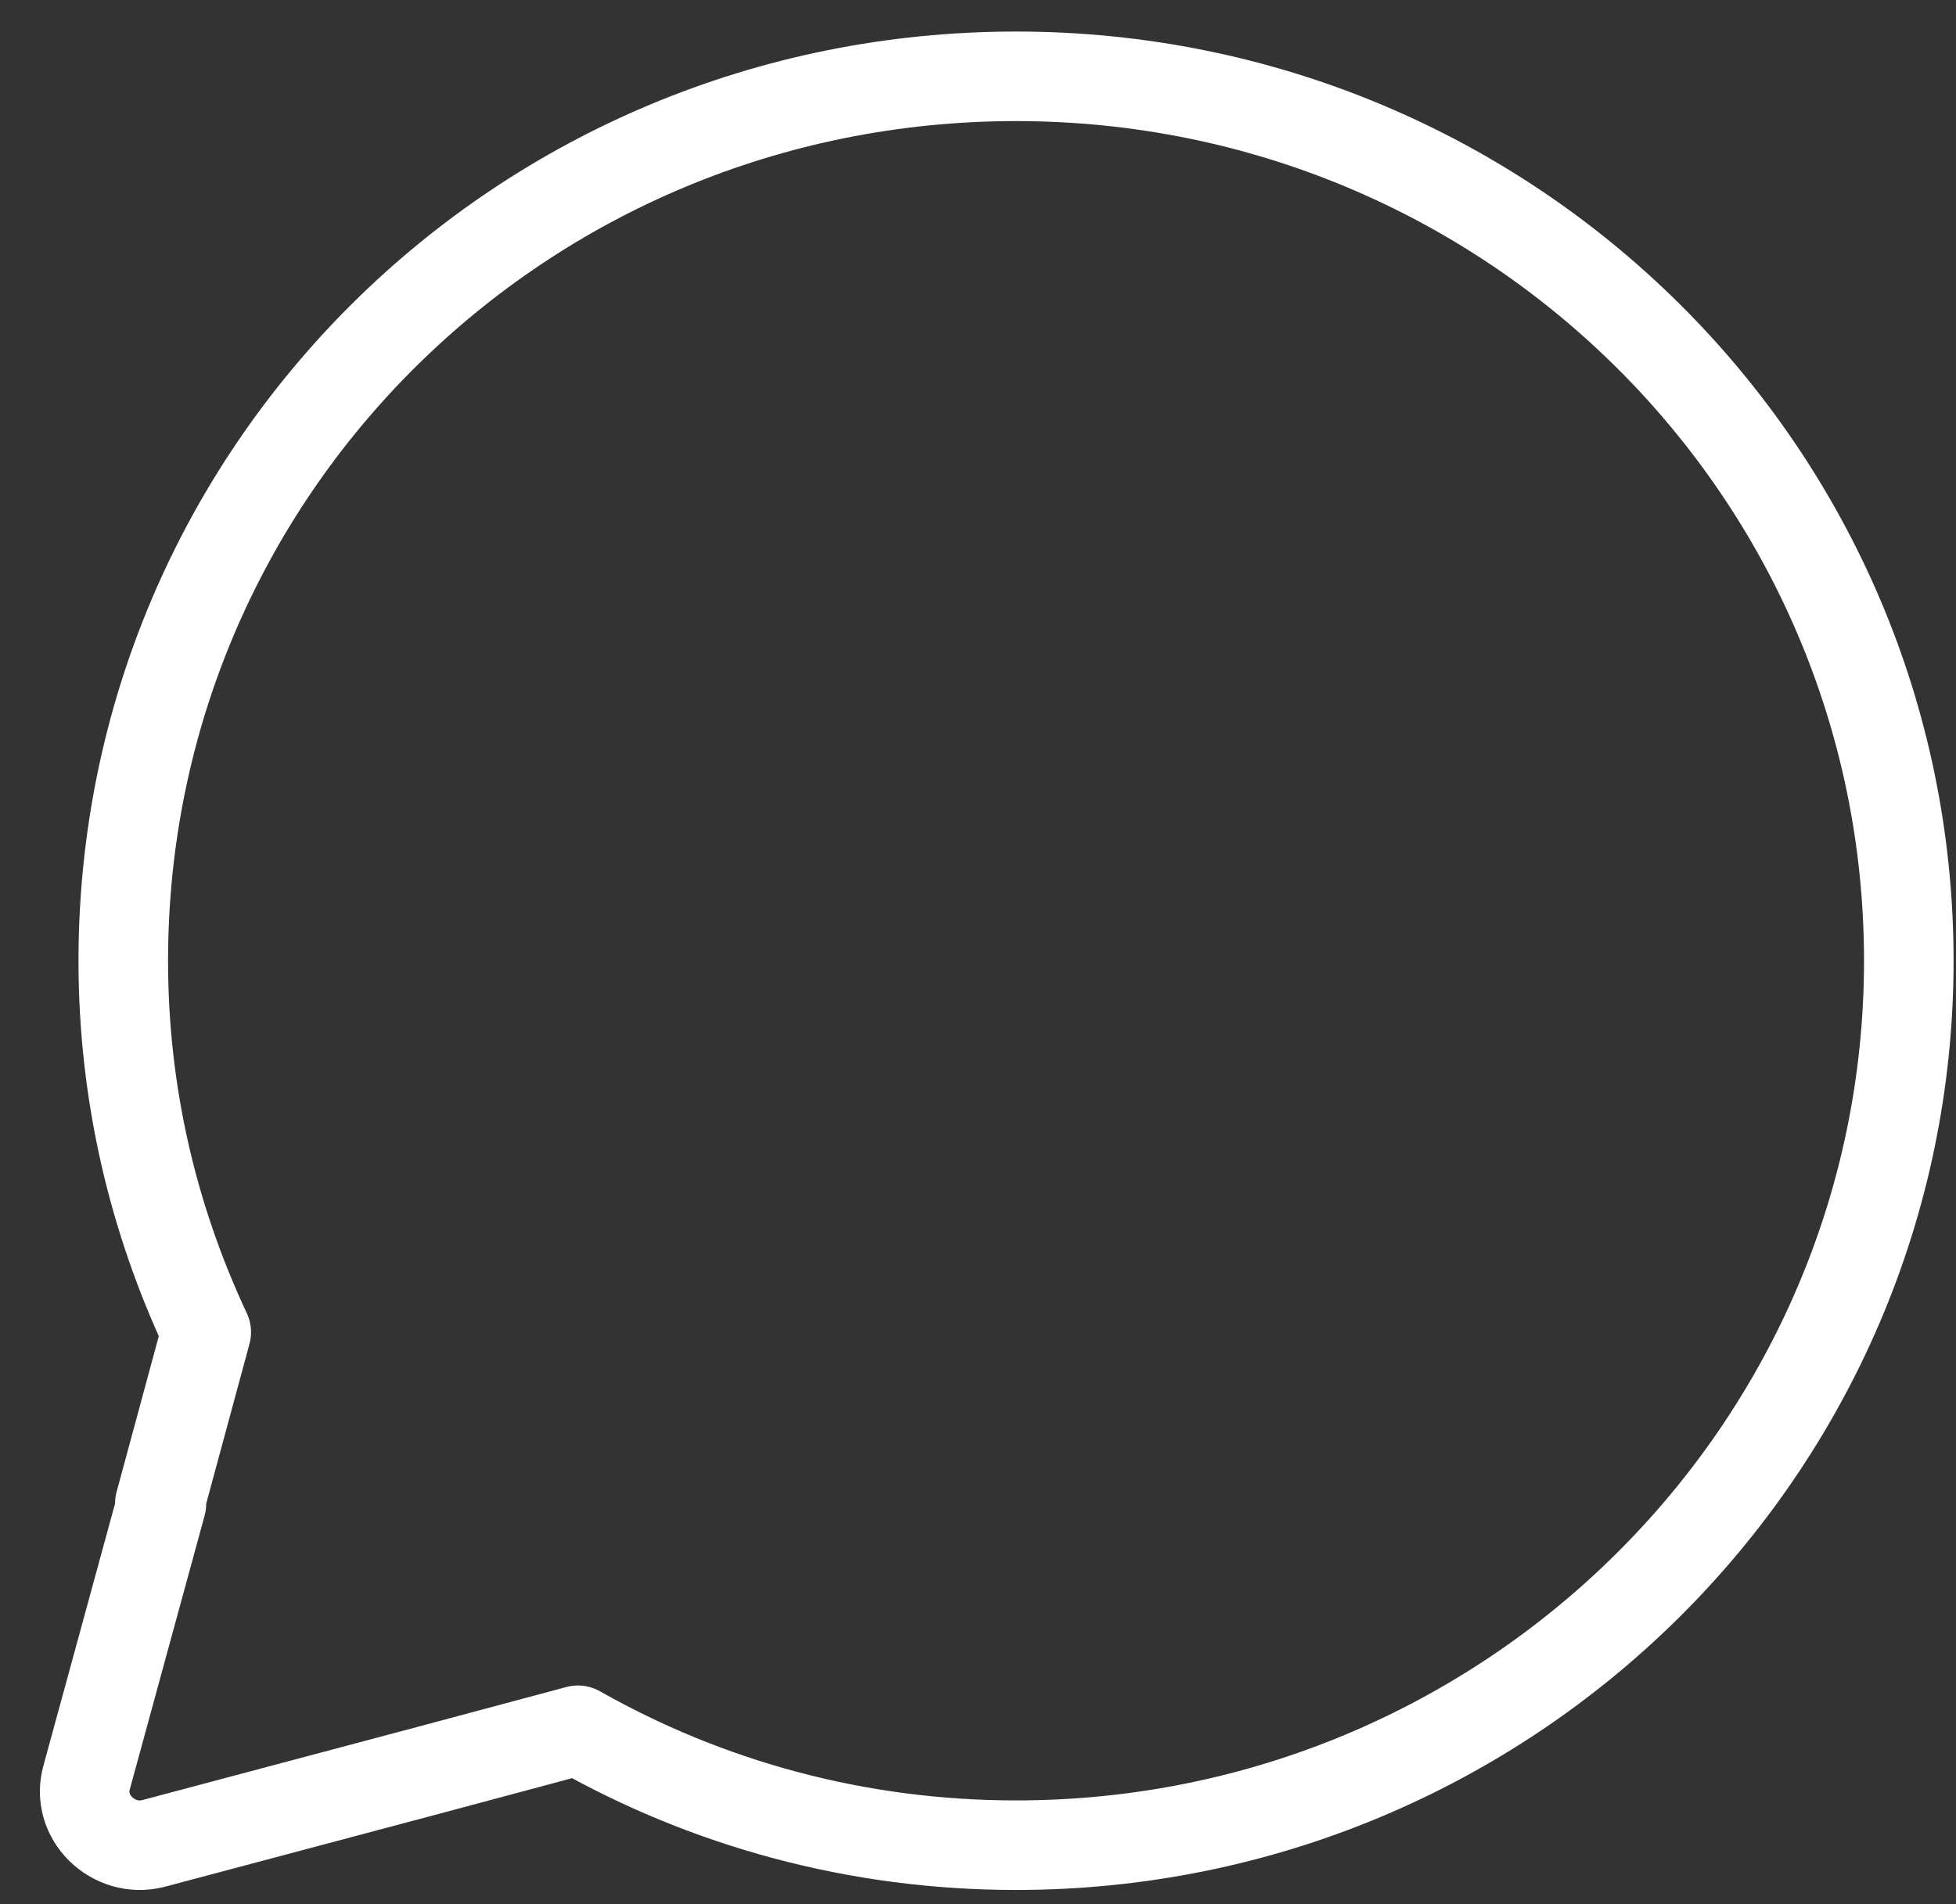<svg width="38" height="37" viewBox="0 0 38 37" fill="none" xmlns="http://www.w3.org/2000/svg">
<rect x="0" y="0" width="38" height="37" fill="#333333" stroke="none"/>
<path d="M3.104 29.22L4.007 25.886C2.975 23.685 2.395 21.258 2.395 18.669C2.395 9.154 10.132 1.483 19.739 1.483C29.346 1.483 37.083 9.186 37.083 18.669C37.083 28.151 29.314 35.854 19.739 35.854C16.644 35.854 13.743 35.045 11.228 33.621L8.327 34.398L2.975 35.822C2.201 36.016 1.46 35.304 1.686 34.527L3.136 29.22H3.104Z" stroke="white" stroke-width="1.74" stroke-linecap="round" stroke-linejoin="round"/>
</svg>
